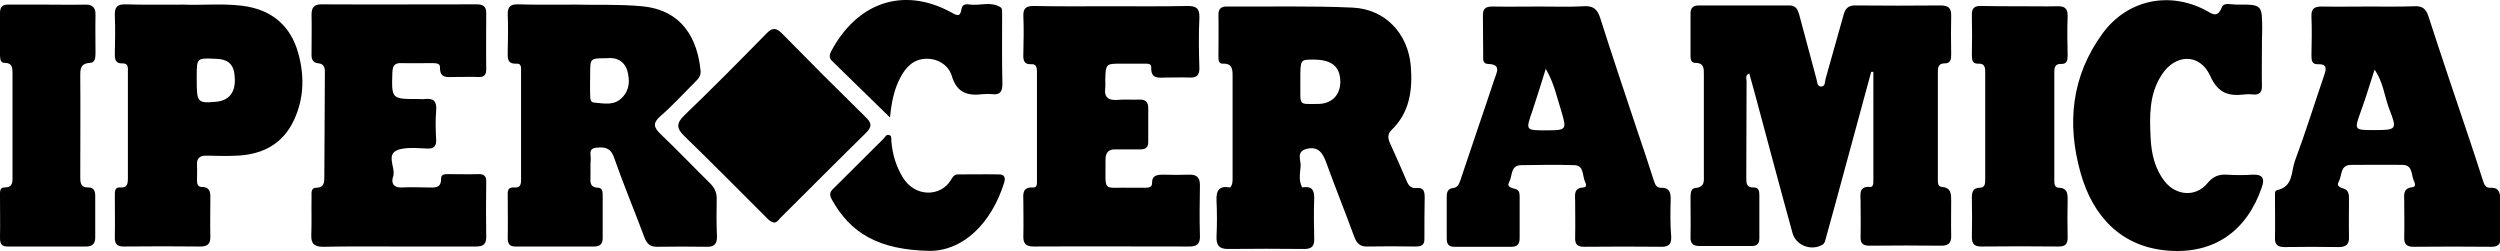 <?xml version="1.0" encoding="utf-8"?>
<!-- Generator: Adobe Illustrator 27.0.0, SVG Export Plug-In . SVG Version: 6.00 Build 0)  -->
<svg version="1.1" id="Layer_1" xmlns="http://www.w3.org/2000/svg" xmlns:xlink="http://www.w3.org/1999/xlink" x="0px" y="0px"
	 viewBox="0 0 91.88 9.22" style="enable-background:new 0 0 91.88 9.22;" xml:space="preserve">
<g id="_x34_vxjWM.tif">
	<g>
		<path d="M68.77,2.64c-0.45,1.66-0.9,3.32-1.35,4.97c-0.11,0.41-0.23,0.82-0.34,1.23c-0.02,0.09-0.07,0.15-0.15,0.18
			c-0.41,0.2-0.93-0.02-1.05-0.45c-0.47-1.7-0.92-3.4-1.38-5.11c-0.07-0.25-0.14-0.5-0.21-0.76c-0.16,0.06-0.1,0.19-0.1,0.28
			c-0.01,1.19,0,2.38-0.01,3.56c0,0.2,0.01,0.36,0.27,0.35c0.19-0.01,0.21,0.14,0.21,0.29c0,0.53,0,1.05,0,1.58
			c0,0.22-0.11,0.29-0.31,0.28c-0.64,0-1.27,0-1.91,0c-0.23,0-0.32-0.11-0.31-0.34c0.01-0.48,0-0.97,0-1.45
			c0-0.15,0.02-0.33,0.17-0.34c0.37-0.03,0.32-0.27,0.32-0.5c0-1.22,0-2.43,0-3.65c0-0.23,0.02-0.45-0.32-0.45
			c-0.14,0-0.17-0.12-0.17-0.24c0-0.53,0-1.05,0-1.58c0-0.21,0.11-0.29,0.31-0.29c1.11,0,2.21,0,3.32,0c0.22,0,0.3,0.12,0.36,0.32
			c0.21,0.8,0.43,1.59,0.64,2.39c0.03,0.1,0.02,0.25,0.15,0.27c0.18,0.01,0.15-0.16,0.18-0.27c0.22-0.79,0.45-1.59,0.67-2.38
			c0.06-0.22,0.18-0.34,0.44-0.33c1.04,0.01,2.07,0.01,3.11,0c0.28,0,0.41,0.08,0.4,0.38c-0.01,0.47-0.01,0.94,0,1.41
			c0,0.18-0.01,0.34-0.25,0.34c-0.21,0-0.24,0.14-0.24,0.31c0,1.31,0,2.63,0,3.94c0,0.12-0.01,0.28,0.15,0.29
			c0.34,0.03,0.34,0.26,0.34,0.5c0,0.43-0.01,0.86,0,1.28c0.01,0.26-0.08,0.38-0.36,0.38c-0.88-0.01-1.77-0.01-2.65,0
			c-0.26,0-0.33-0.11-0.32-0.35c0.01-0.43,0-0.86,0-1.28c0-0.25-0.08-0.56,0.35-0.53c0.1,0.01,0.12-0.1,0.12-0.19
			c0-1.35,0-2.7,0-4.05C68.85,2.65,68.81,2.64,68.77,2.64z"/>
		<path d="M14.66,9.06c-0.93,0-1.85-0.01-2.78,0.01c-0.32,0-0.45-0.1-0.44-0.43c0.02-0.47,0-0.94,0.01-1.41
			c0-0.13-0.03-0.32,0.16-0.33c0.32,0,0.31-0.22,0.31-0.42c0.01-1.28,0.01-2.57,0.02-3.85c0-0.16-0.05-0.28-0.22-0.3
			c-0.25-0.02-0.28-0.18-0.27-0.38c0-0.47,0.01-0.94,0-1.41c0-0.26,0.09-0.38,0.36-0.38c1.91,0.01,3.81,0,5.72,0
			c0.22,0,0.34,0.08,0.34,0.31c0,0.69-0.01,1.38,0,2.07c0,0.22-0.08,0.3-0.3,0.29c-0.29-0.01-0.58,0-0.87,0
			c-0.25,0-0.54,0.07-0.53-0.36c0.01-0.15-0.17-0.15-0.3-0.15c-0.37,0-0.75,0.01-1.12,0c-0.26-0.01-0.32,0.11-0.33,0.35
			c-0.03,0.97-0.03,0.97,0.94,0.97c0.08,0,0.17,0.01,0.25,0c0.32-0.04,0.45,0.08,0.42,0.42c-0.03,0.36-0.02,0.72,0,1.08
			c0.01,0.23-0.09,0.33-0.31,0.32c-0.32-0.01-0.64-0.05-0.95,0.01c-0.68,0.12-0.21,0.67-0.32,1.01c-0.08,0.23-0.01,0.43,0.33,0.41
			c0.32-0.02,0.64,0,0.95,0c0.23,0,0.49,0.05,0.48-0.33c0-0.17,0.16-0.16,0.29-0.16c0.36,0,0.72,0.01,1.08,0
			c0.21-0.01,0.3,0.08,0.29,0.29c-0.01,0.68-0.01,1.35,0,2.03c0,0.29-0.15,0.34-0.39,0.34C16.54,9.06,15.6,9.06,14.66,9.06z"/>
		<path d="M40.83,0.23c0.94,0,1.88,0.01,2.82-0.01c0.32,0,0.44,0.09,0.43,0.43c-0.03,0.62-0.02,1.24,0,1.86
			c0,0.25-0.1,0.35-0.34,0.34c-0.29-0.01-0.58,0-0.87,0c-0.27,0-0.58,0.08-0.56-0.38c0.01-0.14-0.15-0.13-0.26-0.13
			c-0.28,0-0.55,0-0.83,0c-0.58,0-0.58,0-0.6,0.6c0,0.1,0.01,0.19,0,0.29c-0.05,0.36,0.13,0.47,0.46,0.44
			c0.26-0.02,0.52,0,0.79-0.01c0.23-0.01,0.33,0.09,0.33,0.32c0,0.41,0,0.83,0,1.24c0,0.19-0.09,0.27-0.28,0.27
			c-0.3,0-0.61,0-0.91,0c-0.26-0.01-0.38,0.11-0.38,0.37c0.01,1.26-0.15,1.01,0.97,1.04c0.17,0,0.33,0,0.5,0
			c0.12,0,0.24-0.02,0.24-0.16c-0.01-0.3,0.19-0.32,0.41-0.32c0.32,0.01,0.64,0.01,0.95,0c0.27-0.01,0.4,0.09,0.4,0.39
			c-0.01,0.62-0.02,1.24,0,1.86c0.01,0.3-0.12,0.39-0.39,0.39c-1.91,0-3.81-0.01-5.72,0c-0.3,0-0.39-0.12-0.38-0.4
			c0.01-0.41,0-0.83,0-1.24c0-0.26-0.07-0.55,0.36-0.53c0.15,0.01,0.14-0.14,0.14-0.25c0-1.34,0-2.68,0-4.02
			c0-0.13-0.03-0.27-0.19-0.26c-0.31,0.02-0.32-0.17-0.31-0.4c0.01-0.46,0.02-0.91,0-1.37c-0.01-0.3,0.11-0.37,0.39-0.37
			C38.92,0.24,39.87,0.23,40.83,0.23z"/>
		<path d="M83.13,1.81c0,0.44-0.01,0.88,0,1.33c0.01,0.25-0.09,0.36-0.34,0.33c-0.1-0.01-0.19-0.01-0.29,0
			c-0.58,0.07-0.98-0.03-1.27-0.68c-0.38-0.84-1.29-0.82-1.79-0.03C78.98,3.47,79,4.28,79.04,5.08c0.03,0.57,0.15,1.12,0.52,1.59
			c0.42,0.53,1.15,0.58,1.57,0.06c0.2-0.24,0.41-0.33,0.71-0.31c0.32,0.02,0.64,0.02,0.95,0c0.36-0.02,0.45,0.14,0.34,0.45
			c-0.54,1.6-1.74,2.48-3.46,2.34c-1.74-0.14-2.76-1.29-3.2-2.84c-0.52-1.83-0.34-3.58,0.81-5.15C78.18,0,79.7-0.33,81.05,0.37
			c0.22,0.11,0.44,0.34,0.61-0.11c0.07-0.18,0.35-0.09,0.54-0.09c0.94-0.01,0.94,0,0.94,0.93C83.13,1.34,83.13,1.57,83.13,1.81z"/>
		<path d="M28.44,8.18c-0.1-0.02-0.17-0.08-0.24-0.15C27.19,7.02,26.18,6,25.15,5c-0.29-0.28-0.3-0.47,0-0.76
			c1.02-0.98,2.02-1.99,3.02-3.01c0.21-0.22,0.35-0.22,0.57,0c1.01,1.03,2.04,2.06,3.07,3.07c0.21,0.2,0.26,0.34,0.03,0.57
			c-1.06,1.04-2.11,2.1-3.17,3.15C28.61,8.09,28.55,8.18,28.44,8.18z"/>
		<path d="M1.74,0.17c0.46,0,0.91,0.01,1.37,0c0.27-0.01,0.41,0.09,0.4,0.38c-0.01,0.47,0,0.94,0,1.41c0,0.16-0.02,0.35-0.2,0.35
			C2.96,2.33,2.95,2.53,2.95,2.79c0.01,1.23,0,2.46,0,3.68c0,0.22-0.01,0.43,0.3,0.42C3.46,6.89,3.5,7.04,3.5,7.2
			c0,0.51,0,1.02,0,1.53c0,0.23-0.11,0.33-0.33,0.33c-0.97,0-1.93,0-2.9,0C0.06,9.06,0,8.95,0,8.75C0.01,8.22,0,7.7,0,7.17
			c0-0.12-0.01-0.28,0.16-0.28c0.32,0,0.3-0.2,0.3-0.42c0-1.26,0-2.51,0-3.77c0-0.21-0.01-0.39-0.29-0.39
			C0.01,2.31,0.01,2.17,0,2.04c0-0.52,0-1.05,0-1.57c0-0.24,0.12-0.31,0.33-0.3C0.8,0.17,1.27,0.17,1.74,0.17z"/>
		<path d="M74.27,0.23c0.44,0,0.88,0.01,1.33,0C75.87,0.22,76,0.3,75.99,0.6c-0.02,0.48-0.01,0.97,0,1.45c0,0.17-0.03,0.31-0.24,0.3
			c-0.21-0.01-0.25,0.12-0.25,0.29c0,1.33,0,2.65,0,3.98c0,0.12,0,0.28,0.17,0.28c0.3,0.01,0.32,0.2,0.32,0.42
			c-0.01,0.46-0.01,0.91,0,1.37c0.01,0.26-0.07,0.38-0.35,0.37c-0.94-0.01-1.88-0.01-2.82,0c-0.24,0-0.35-0.08-0.35-0.34
			c0.01-0.48,0.01-0.97,0-1.45c0-0.2,0.03-0.36,0.28-0.37c0.2,0,0.21-0.14,0.21-0.29c0-1.33,0-2.65,0-3.98
			c0-0.18-0.04-0.3-0.25-0.29c-0.21,0.01-0.24-0.12-0.24-0.3c0.01-0.5,0.01-0.99,0-1.49c-0.01-0.26,0.11-0.34,0.35-0.33
			C73.3,0.23,73.79,0.23,74.27,0.23z"/>
		<path d="M32.71,4.32c-0.75-0.73-1.45-1.42-2.15-2.1C30.46,2.11,30.49,2,30.55,1.88c0.93-1.75,2.61-2.4,4.4-1.43
			c0.2,0.11,0.34,0.21,0.39-0.13c0.03-0.19,0.21-0.17,0.33-0.15c0.37,0.04,0.77-0.13,1.12,0.11c0.05,0.04,0.04,0.18,0.04,0.28
			c0,0.84-0.01,1.68,0.01,2.52c0,0.28-0.08,0.42-0.38,0.38c-0.11-0.01-0.22-0.01-0.33,0c-0.55,0.07-0.96-0.03-1.15-0.67
			c-0.11-0.37-0.48-0.64-0.94-0.63c-0.47,0.01-0.75,0.31-0.95,0.69C32.85,3.3,32.76,3.79,32.71,4.32z"/>
		<path d="M34.19,9.22c-1.91-0.03-2.94-0.66-3.62-1.89c-0.09-0.17-0.08-0.27,0.05-0.39c0.62-0.61,1.23-1.23,1.85-1.84
			c0.06-0.06,0.11-0.19,0.23-0.13c0.08,0.04,0.05,0.15,0.06,0.23c0.04,0.47,0.17,0.91,0.42,1.32c0.44,0.73,1.39,0.73,1.77,0.09
			c0.05-0.09,0.12-0.2,0.25-0.2c0.51,0,1.02-0.01,1.53,0c0.18,0,0.23,0.12,0.18,0.29C36.43,8.24,35.38,9.21,34.19,9.22z"/>
		<path d="M45.21,6.89C44.89,7,44.85,7.24,44.87,7.53c0.02,0.37,0.01,0.74,0,1.11c-0.01,0.22,0.05,0.33,0.3,0.33
			c0.91-0.01,1.82-0.01,2.72,0c0.24,0,0.31-0.09,0.31-0.32c-0.01-0.38-0.03-0.77,0-1.15c0.03-0.3-0.08-0.49-0.34-0.61
			c0.32-0.06,0.45,0.06,0.44,0.4c-0.02,0.5-0.01,0.99,0,1.49c0.01,0.26-0.09,0.37-0.36,0.37c-0.94-0.01-1.87-0.01-2.81,0
			c-0.33,0-0.43-0.14-0.42-0.45c0.02-0.44,0.02-0.88,0-1.32C44.69,6.98,44.82,6.82,45.21,6.89z"/>
		<path d="M52.36,7.26c0-0.23-0.04-0.38-0.31-0.35c-0.17,0.02-0.27-0.07-0.34-0.23c-0.2-0.48-0.42-0.96-0.63-1.43
			c-0.07-0.16-0.09-0.32,0.05-0.46c0.68-0.65,0.79-1.48,0.72-2.36c-0.1-1.19-0.93-2.09-2.13-2.15c-1.54-0.07-3.09-0.03-4.64-0.04
			c-0.21,0-0.3,0.09-0.3,0.3c0.01,0.51,0,1.02,0,1.53c0,0.13,0,0.28,0.17,0.27c0.35-0.01,0.35,0.22,0.35,0.47c0,1.23,0,2.46,0,3.69
			c0,0.14,0.01,0.28-0.09,0.39C45,6.95,44.78,6.99,44.8,7.3c0.02,0.47,0.01,0.94,0,1.41c0,0.25,0.12,0.34,0.36,0.34
			c0.92,0,1.85,0,2.77,0c0.23,0,0.32-0.08,0.31-0.32c-0.01-0.45-0.02-0.91,0-1.37c0.02-0.3-0.11-0.43-0.38-0.47
			c-0.14-0.25-0.08-0.52-0.06-0.77c0.02-0.23-0.18-0.55,0.23-0.65c0.42-0.1,0.58,0.15,0.71,0.5c0.33,0.91,0.69,1.8,1.02,2.7
			c0.08,0.22,0.18,0.39,0.46,0.39c0.61-0.01,1.22-0.01,1.82,0c0.23,0,0.32-0.08,0.31-0.31C52.35,8.25,52.35,7.75,52.36,7.26z
			 M48.43,3.82c-0.74,0-0.63,0.09-0.64-0.82c0-0.03,0-0.06,0-0.08c0-0.73,0-0.73,0.47-0.73c0.68,0,0.99,0.25,1,0.81
			C49.26,3.5,48.94,3.82,48.43,3.82z"/>
		<path d="M26.34,7.34c0.01-0.25-0.07-0.44-0.26-0.62c-0.6-0.59-1.18-1.2-1.79-1.78c-0.26-0.25-0.32-0.41-0.01-0.68
			c0.44-0.38,0.83-0.81,1.24-1.22c0.12-0.12,0.24-0.23,0.23-0.42c-0.11-1.16-0.65-2.25-2.16-2.39c-0.86-0.08-1.71-0.04-2.41-0.06
			c-0.82,0-1.48,0.01-2.14-0.01c-0.29-0.01-0.39,0.1-0.38,0.39c0.02,0.44,0.01,0.88,0,1.33c0,0.24-0.04,0.48,0.34,0.46
			c0.17-0.01,0.15,0.17,0.15,0.29c0,1.33,0,2.65,0,3.98c0,0.17-0.03,0.3-0.25,0.28C18.68,6.87,18.65,7,18.66,7.18
			c0,0.52,0.01,1.05,0,1.57c0,0.2,0.06,0.31,0.28,0.31c0.97,0,1.93,0,2.9,0c0.2,0,0.31-0.09,0.31-0.3c0-0.54,0-1.08,0-1.62
			c0-0.12-0.03-0.24-0.17-0.24c-0.29-0.01-0.29-0.19-0.28-0.4c0.01-0.21-0.01-0.42,0.01-0.62c0.02-0.17-0.11-0.42,0.2-0.45
			c0.28-0.03,0.52-0.02,0.65,0.34c0.35,1,0.76,1.98,1.13,2.97c0.09,0.23,0.21,0.33,0.46,0.33c0.61-0.01,1.22-0.01,1.82,0
			c0.29,0.01,0.39-0.12,0.38-0.4C26.33,8.22,26.33,7.78,26.34,7.34z M22.88,3.57c-0.3,0.33-0.68,0.23-1.05,0.2
			c-0.13-0.01-0.14-0.15-0.14-0.27c-0.01-0.26,0-0.52,0-0.79c0-0.57,0-0.57,0.61-0.57c0.32-0.04,0.62,0.07,0.75,0.44
			C23.15,2.94,23.15,3.28,22.88,3.57z"/>
		<path d="M91.51,6.9c-0.14,0.01-0.21-0.11-0.25-0.24c-0.16-0.51-0.33-1.02-0.5-1.53c-0.51-1.51-1.02-3.02-1.51-4.53
			c-0.09-0.28-0.23-0.39-0.53-0.37c-0.55,0.02-1.1,0.01-1.66,0.01c-0.58,0-1.16,0.01-1.74,0c-0.26,0-0.38,0.08-0.37,0.36
			c0.02,0.48,0.01,0.97,0,1.45c0,0.17,0.02,0.32,0.24,0.31c0.34-0.01,0.31,0.17,0.23,0.4c-0.36,1.05-0.69,2.12-1.08,3.16
			c-0.14,0.39-0.05,0.94-0.66,1.07c-0.09,0.02-0.07,0.17-0.07,0.26c0,0.5,0.01,0.99,0,1.49c-0.01,0.25,0.1,0.34,0.35,0.34
			c0.66-0.01,1.33-0.01,1.99,0c0.25,0,0.39-0.08,0.38-0.36c-0.01-0.47,0-0.94,0-1.41c0-0.14-0.01-0.3-0.15-0.36
			c-0.14-0.06-0.34-0.08-0.22-0.29c0.12-0.22,0.04-0.6,0.45-0.6c0.63,0,1.27-0.01,1.9,0c0.35,0.01,0.31,0.34,0.39,0.55
			c0.04,0.1,0.12,0.25-0.04,0.27c-0.36,0.04-0.3,0.29-0.3,0.52c0,0.44,0.01,0.88,0,1.33c-0.01,0.25,0.1,0.34,0.34,0.34
			c0.95-0.01,1.9-0.01,2.86,0c0.24,0,0.35-0.09,0.34-0.34c-0.01-0.46-0.01-0.91,0-1.37C91.88,7.08,91.85,6.88,91.51,6.9z
			 M87.24,4.78c-0.73,0-0.72,0-0.47-0.7c0.18-0.48,0.32-0.98,0.5-1.52c0.32,0.46,0.36,0.96,0.53,1.42
			C88.11,4.77,88.09,4.78,87.24,4.78z"/>
		<path d="M61.4,7.36c0.01-0.27-0.03-0.47-0.37-0.46c-0.14,0-0.2-0.11-0.24-0.24C60.58,6,60.36,5.35,60.14,4.7
			c-0.45-1.35-0.9-2.69-1.33-4.04c-0.1-0.32-0.26-0.46-0.62-0.43c-0.52,0.03-1.05,0.01-1.57,0.01c-0.59,0-1.19,0.01-1.78,0
			c-0.24,0-0.35,0.08-0.34,0.34c0.01,0.48,0,0.97,0.01,1.45c0,0.13-0.03,0.31,0.17,0.32c0.53,0.01,0.31,0.34,0.24,0.57
			c-0.41,1.24-0.84,2.47-1.25,3.71c-0.05,0.14-0.1,0.26-0.26,0.28c-0.2,0.02-0.24,0.15-0.24,0.32c0,0.51,0,1.02,0,1.53
			c0,0.2,0.06,0.31,0.28,0.31c0.7,0,1.41,0,2.11,0c0.21,0,0.29-0.11,0.29-0.31c0-0.51,0-1.02,0-1.53c0-0.11-0.01-0.24-0.14-0.28
			c-0.15-0.05-0.35-0.06-0.24-0.27c0.12-0.22,0.04-0.61,0.44-0.61c0.65-0.01,1.3-0.02,1.95,0c0.36,0.01,0.29,0.38,0.39,0.6
			c0.04,0.09,0.09,0.21-0.06,0.22c-0.37,0.02-0.3,0.29-0.3,0.51c0,0.44,0.01,0.88,0,1.33c-0.01,0.25,0.08,0.34,0.33,0.34
			c0.95-0.01,1.91-0.01,2.86,0c0.28,0,0.35-0.13,0.34-0.38C61.38,8.24,61.39,7.8,61.4,7.36z M56.81,4.79c-0.75,0-0.74,0-0.49-0.72
			c0.16-0.48,0.31-0.96,0.49-1.54c0.32,0.55,0.41,1.06,0.57,1.55C57.59,4.78,57.57,4.79,56.81,4.79z"/>
		<path d="M10.96,1.95c-0.29-1.04-1.01-1.61-2.07-1.74C8.13,0.12,7.37,0.2,6.76,0.17c-0.81,0-1.47,0.01-2.14-0.01
			c-0.32-0.01-0.41,0.11-0.4,0.41c0.02,0.47,0.01,0.94,0,1.41c0,0.2,0.02,0.36,0.28,0.35c0.23-0.01,0.2,0.18,0.2,0.33
			c0,1.3,0,2.59,0,3.89c0,0.2-0.02,0.36-0.28,0.34c-0.2-0.02-0.2,0.14-0.2,0.28c0,0.52,0.01,1.05,0,1.57
			C4.22,8.98,4.32,9.06,4.55,9.06c0.94-0.01,1.88-0.01,2.82,0c0.27,0,0.37-0.11,0.36-0.38c-0.01-0.44,0-0.88,0-1.32
			c0-0.23,0.04-0.49-0.33-0.49c-0.14,0-0.16-0.13-0.16-0.25c0-0.18,0.01-0.36,0-0.54C7.22,5.82,7.34,5.71,7.6,5.72
			c0.37,0.01,0.75,0.02,1.12,0c0.86-0.04,1.58-0.37,2.01-1.16C11.17,3.73,11.21,2.84,10.96,1.95z M7.94,3.74
			C7.26,3.8,7.23,3.77,7.23,2.93c0-0.04,0-0.08,0-0.12c0-0.68,0-0.68,0.68-0.65C8.41,2.17,8.62,2.38,8.63,2.9
			C8.65,3.4,8.41,3.7,7.94,3.74z"/>
	</g>
</g>
</svg>

